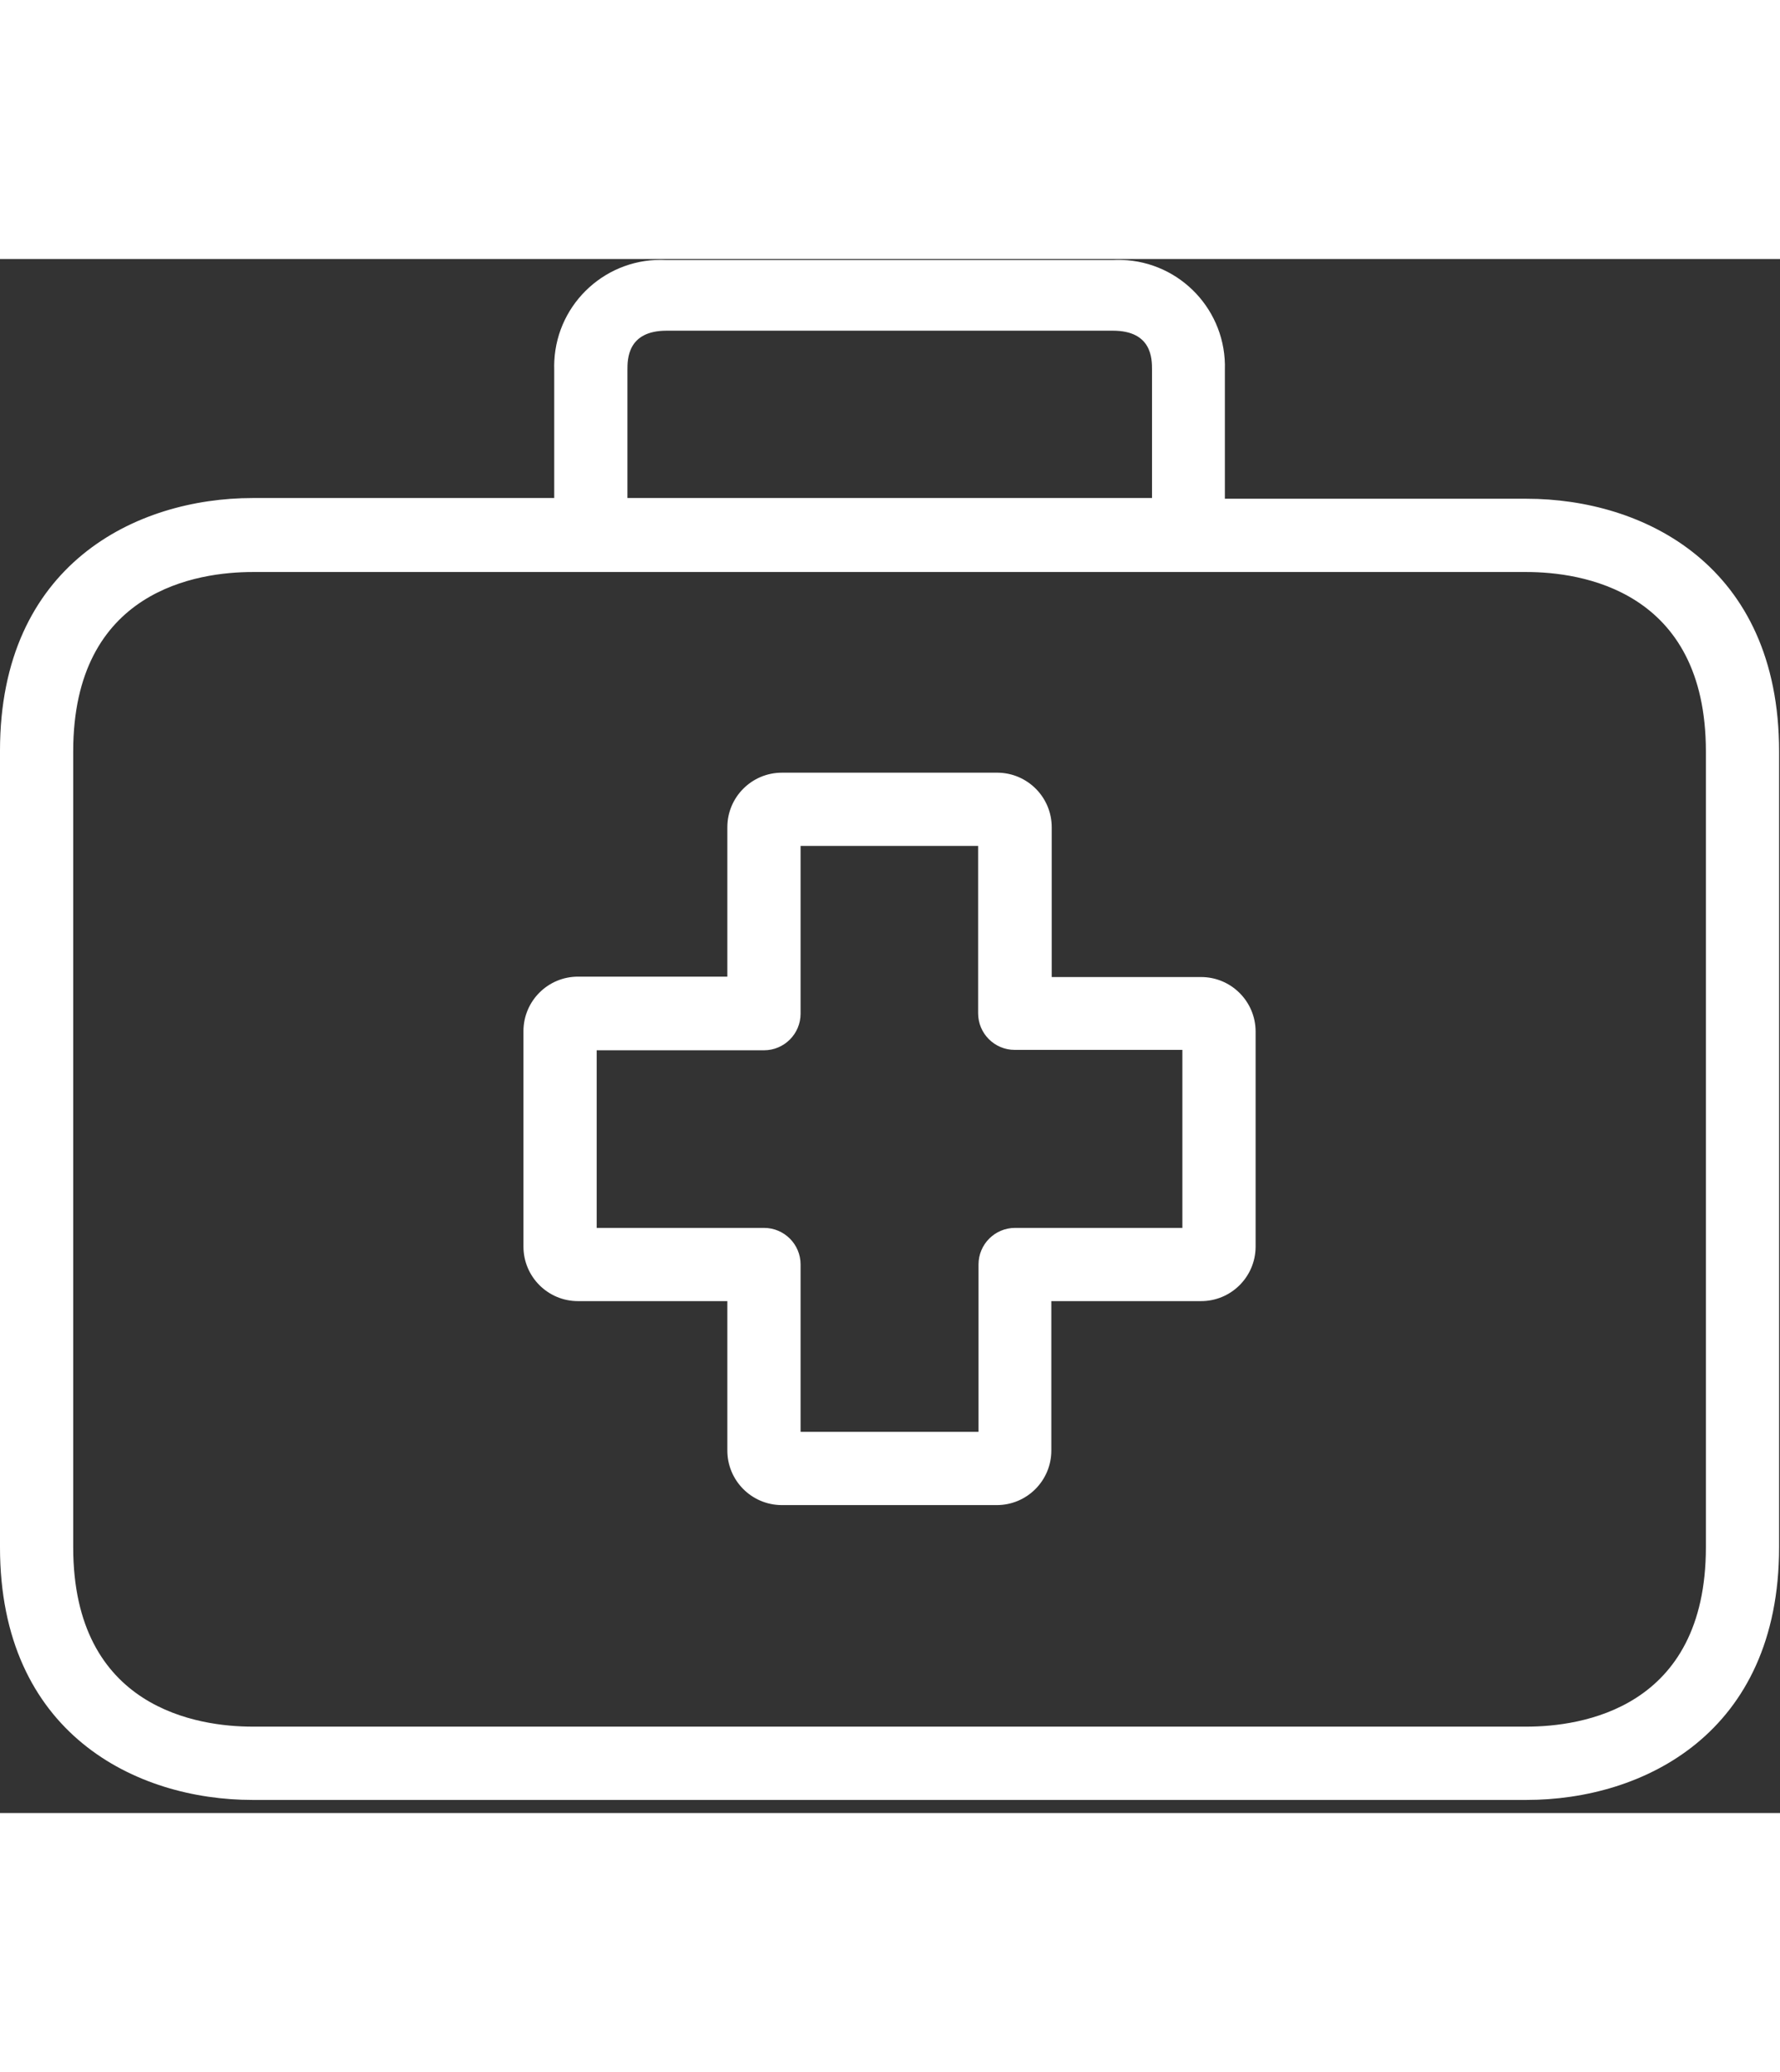 <svg height="64" viewBox="0 0 55 48" width="55" xmlns="http://www.w3.org/2000/svg"><rect x="0" y="0" width="55" height="48" fill="#333333" stroke="none"/><g fill="#fff"><path d="m37.112 22.178h-4.615v-4.615c.006-.931-.744-1.69-1.674-1.697h-6.663c-.931 0-1.686.755-1.686 1.685v4.615h-4.604c-.93-.006-1.69.743-1.696 1.674v6.663c0 .93.754 1.685 1.685 1.685h4.615v4.603c-.006.931.743 1.69 1.674 1.697h6.652c.93 0 1.685-.754 1.685-1.685v-4.615h4.615c.931.006 1.69-.743 1.697-1.674v-6.651c0-.93-.755-1.685-1.685-1.685zm-.577 7.748h-5.17c-.624 0-1.13.506-1.13 1.13v5.17h-5.498v-5.17c0-.624-.506-1.13-1.13-1.13h-5.17v-5.486h5.17c.624 0 1.13-.507 1.13-1.131v-5.18h5.486v5.168c0 .625.507 1.131 1.131 1.131h5.18v5.498z"/><path d="m47.167 7.405h-9.32v-3.981c.058-1.817-1.367-3.337-3.184-3.396-.092-.003-.185-.002-.277.003h-13.8c-1.815-.095-3.364 1.3-3.458 3.115-.005.093-.006.185-.003.278v3.959h-9.32c-3.597 0-7.805 2.047-7.805 7.804v24.603c0 5.757 4.208 7.805 7.805 7.805h39.362c3.597 0 7.805-2.048 7.805-7.805v-24.58c0-5.757-4.197-7.805-7.805-7.805zm-27.78-3.981c0-.328 0-1.21 1.21-1.21h13.789c1.21 0 1.21.87 1.21 1.21v3.959h-16.209v-3.96zm33.323 36.365c0 5-3.869 5.542-5.543 5.542h-39.362c-1.663 0-5.543-.543-5.543-5.542v-24.579c0-5 3.869-5.542 5.543-5.542h39.362c1.663 0 5.543.542 5.543 5.542z"/></g></svg>
